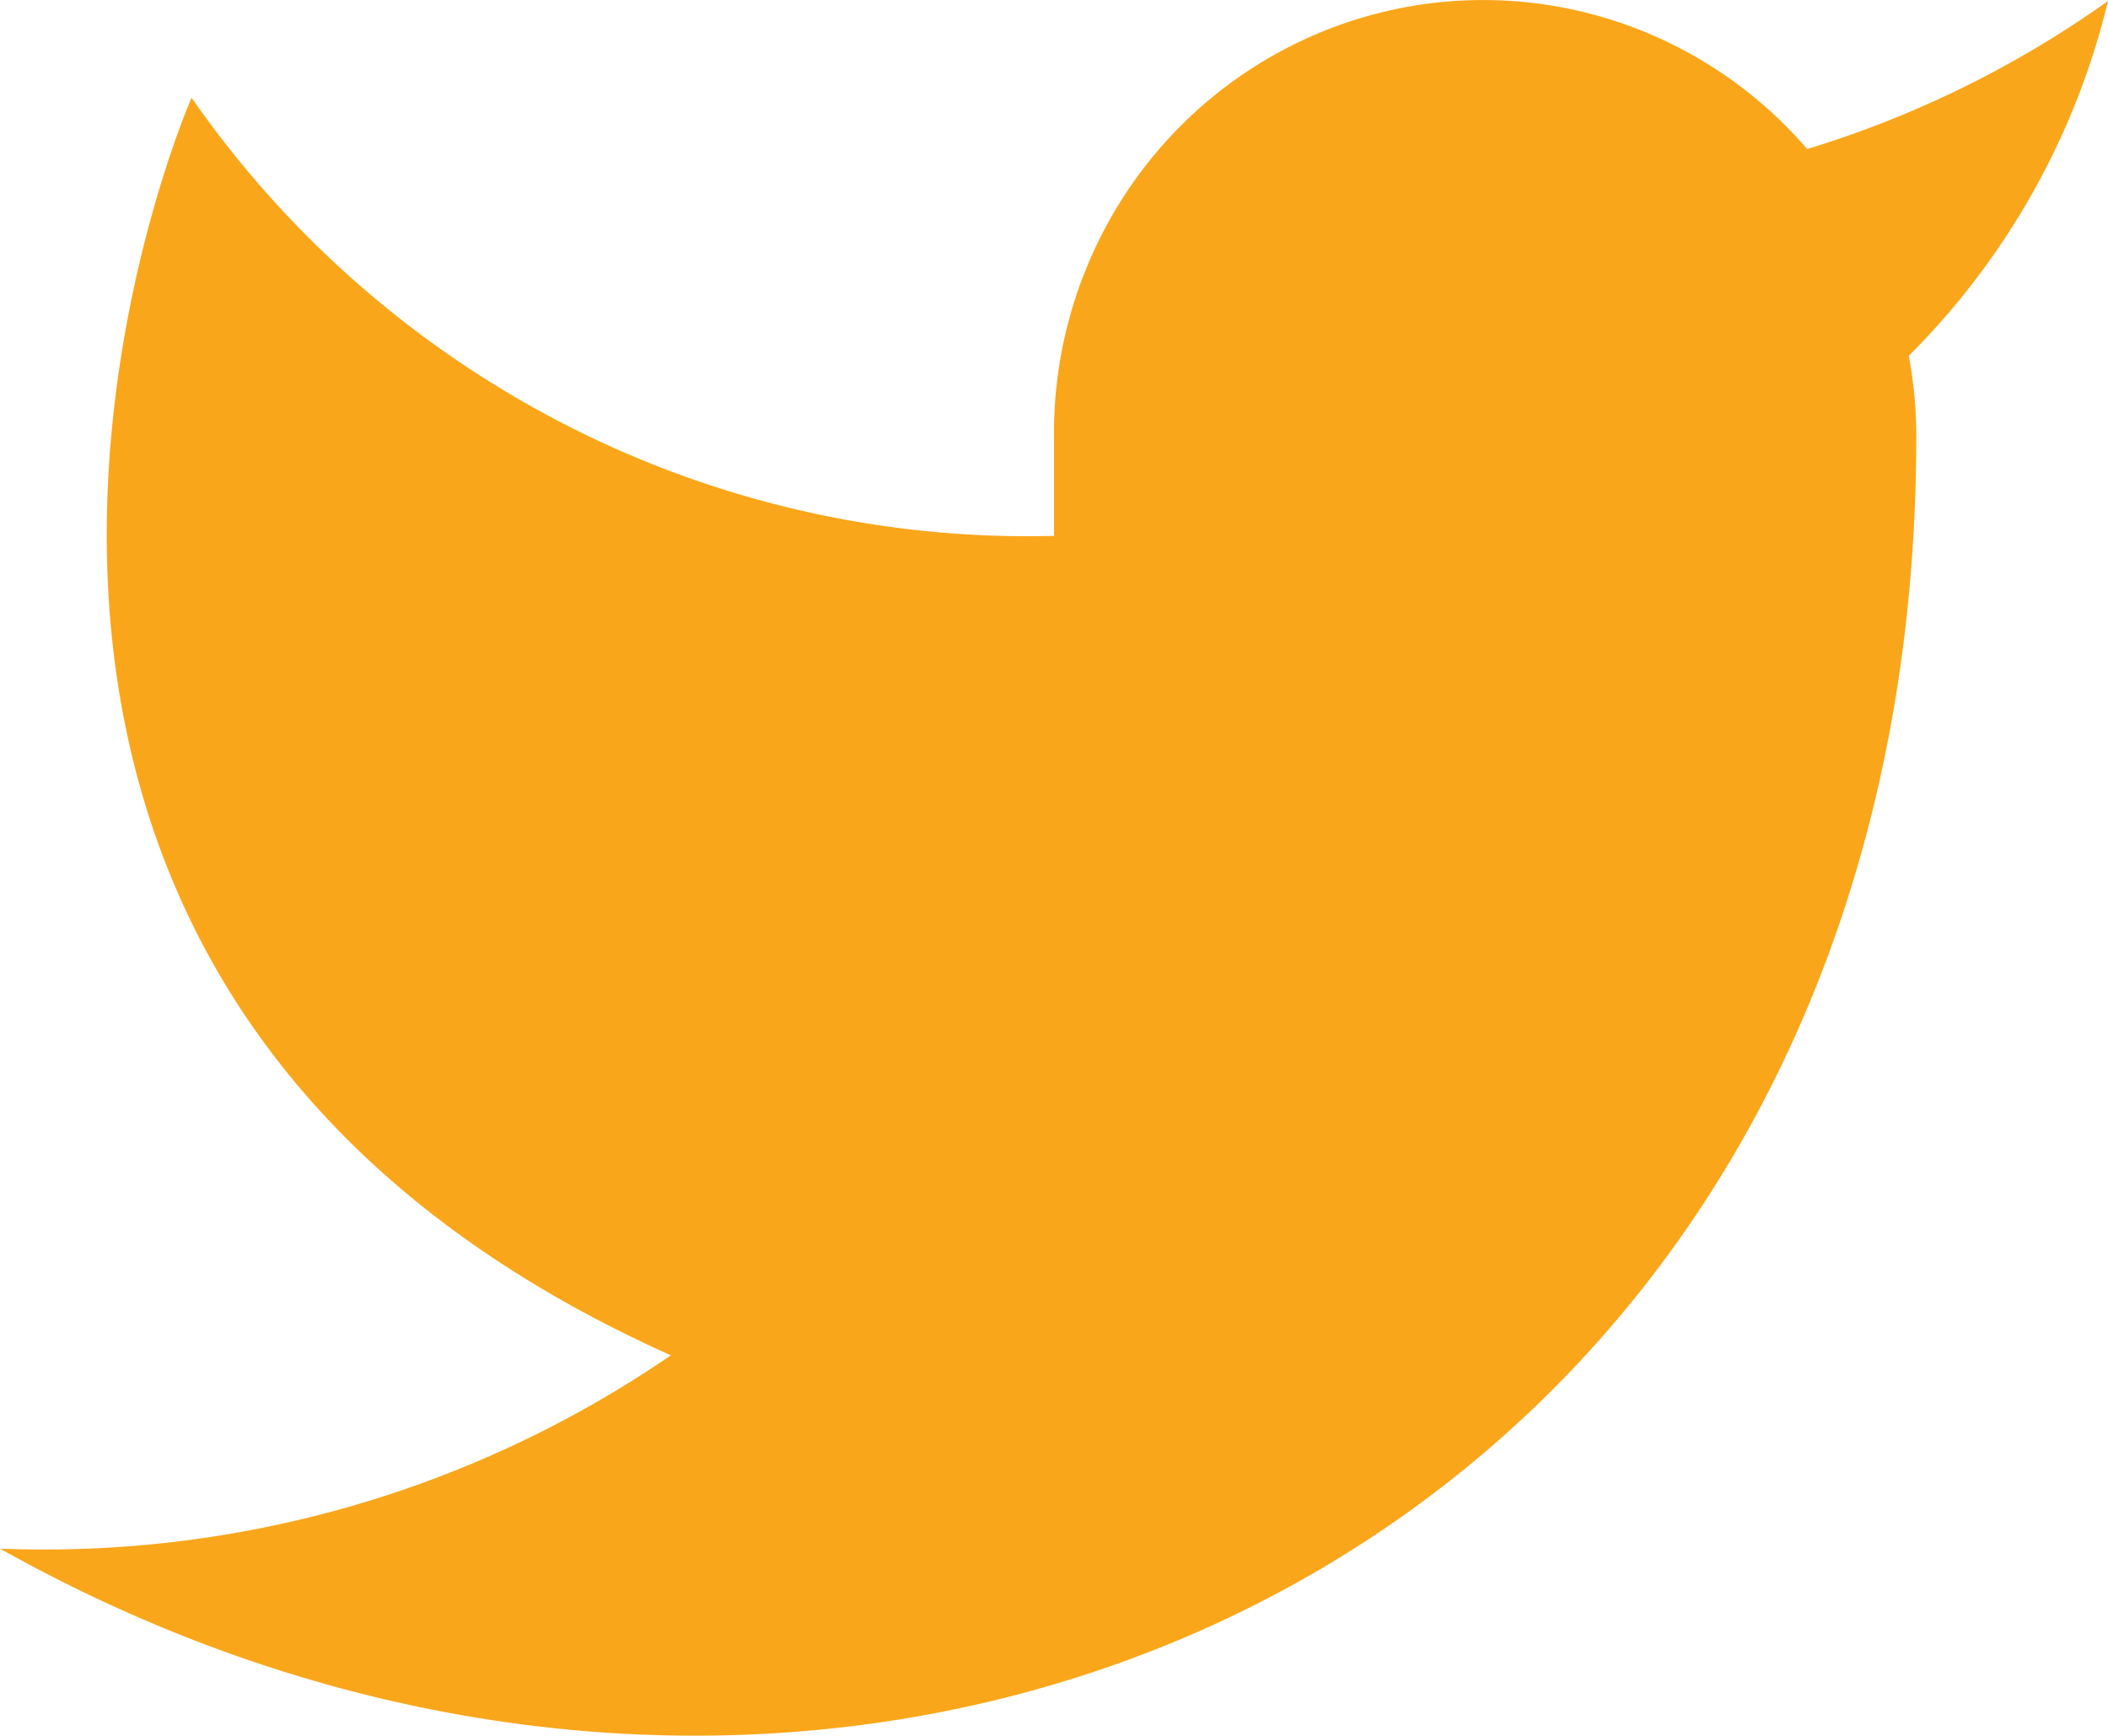<svg width="17" height="14" fill="none" xmlns="http://www.w3.org/2000/svg"><g clip-path="url(#clip0_400:19)"><path d="M17 .008a8.39 8.39 0 01-2.426 1.194A3.456 3.456 0 0012.802.105a3.43 3.43 0 00-2.075.125 3.467 3.467 0 00-1.63 1.302 3.52 3.52 0 00-.597 2.01v.78a8.172 8.172 0 01-3.917-.885A8.26 8.26 0 011.545.788S-1.545 7.81 5.41 10.931A8.932 8.932 0 010 12.49c6.955 3.901 15.454 0 15.454-8.972 0-.218-.02-.434-.061-.648A6.038 6.038 0 0017 .008z" fill="#FAA61A"/></g><defs><clipPath id="clip0_400:19"><path fill="#fff" d="M0 0h17v14H0z"/></clipPath></defs></svg>